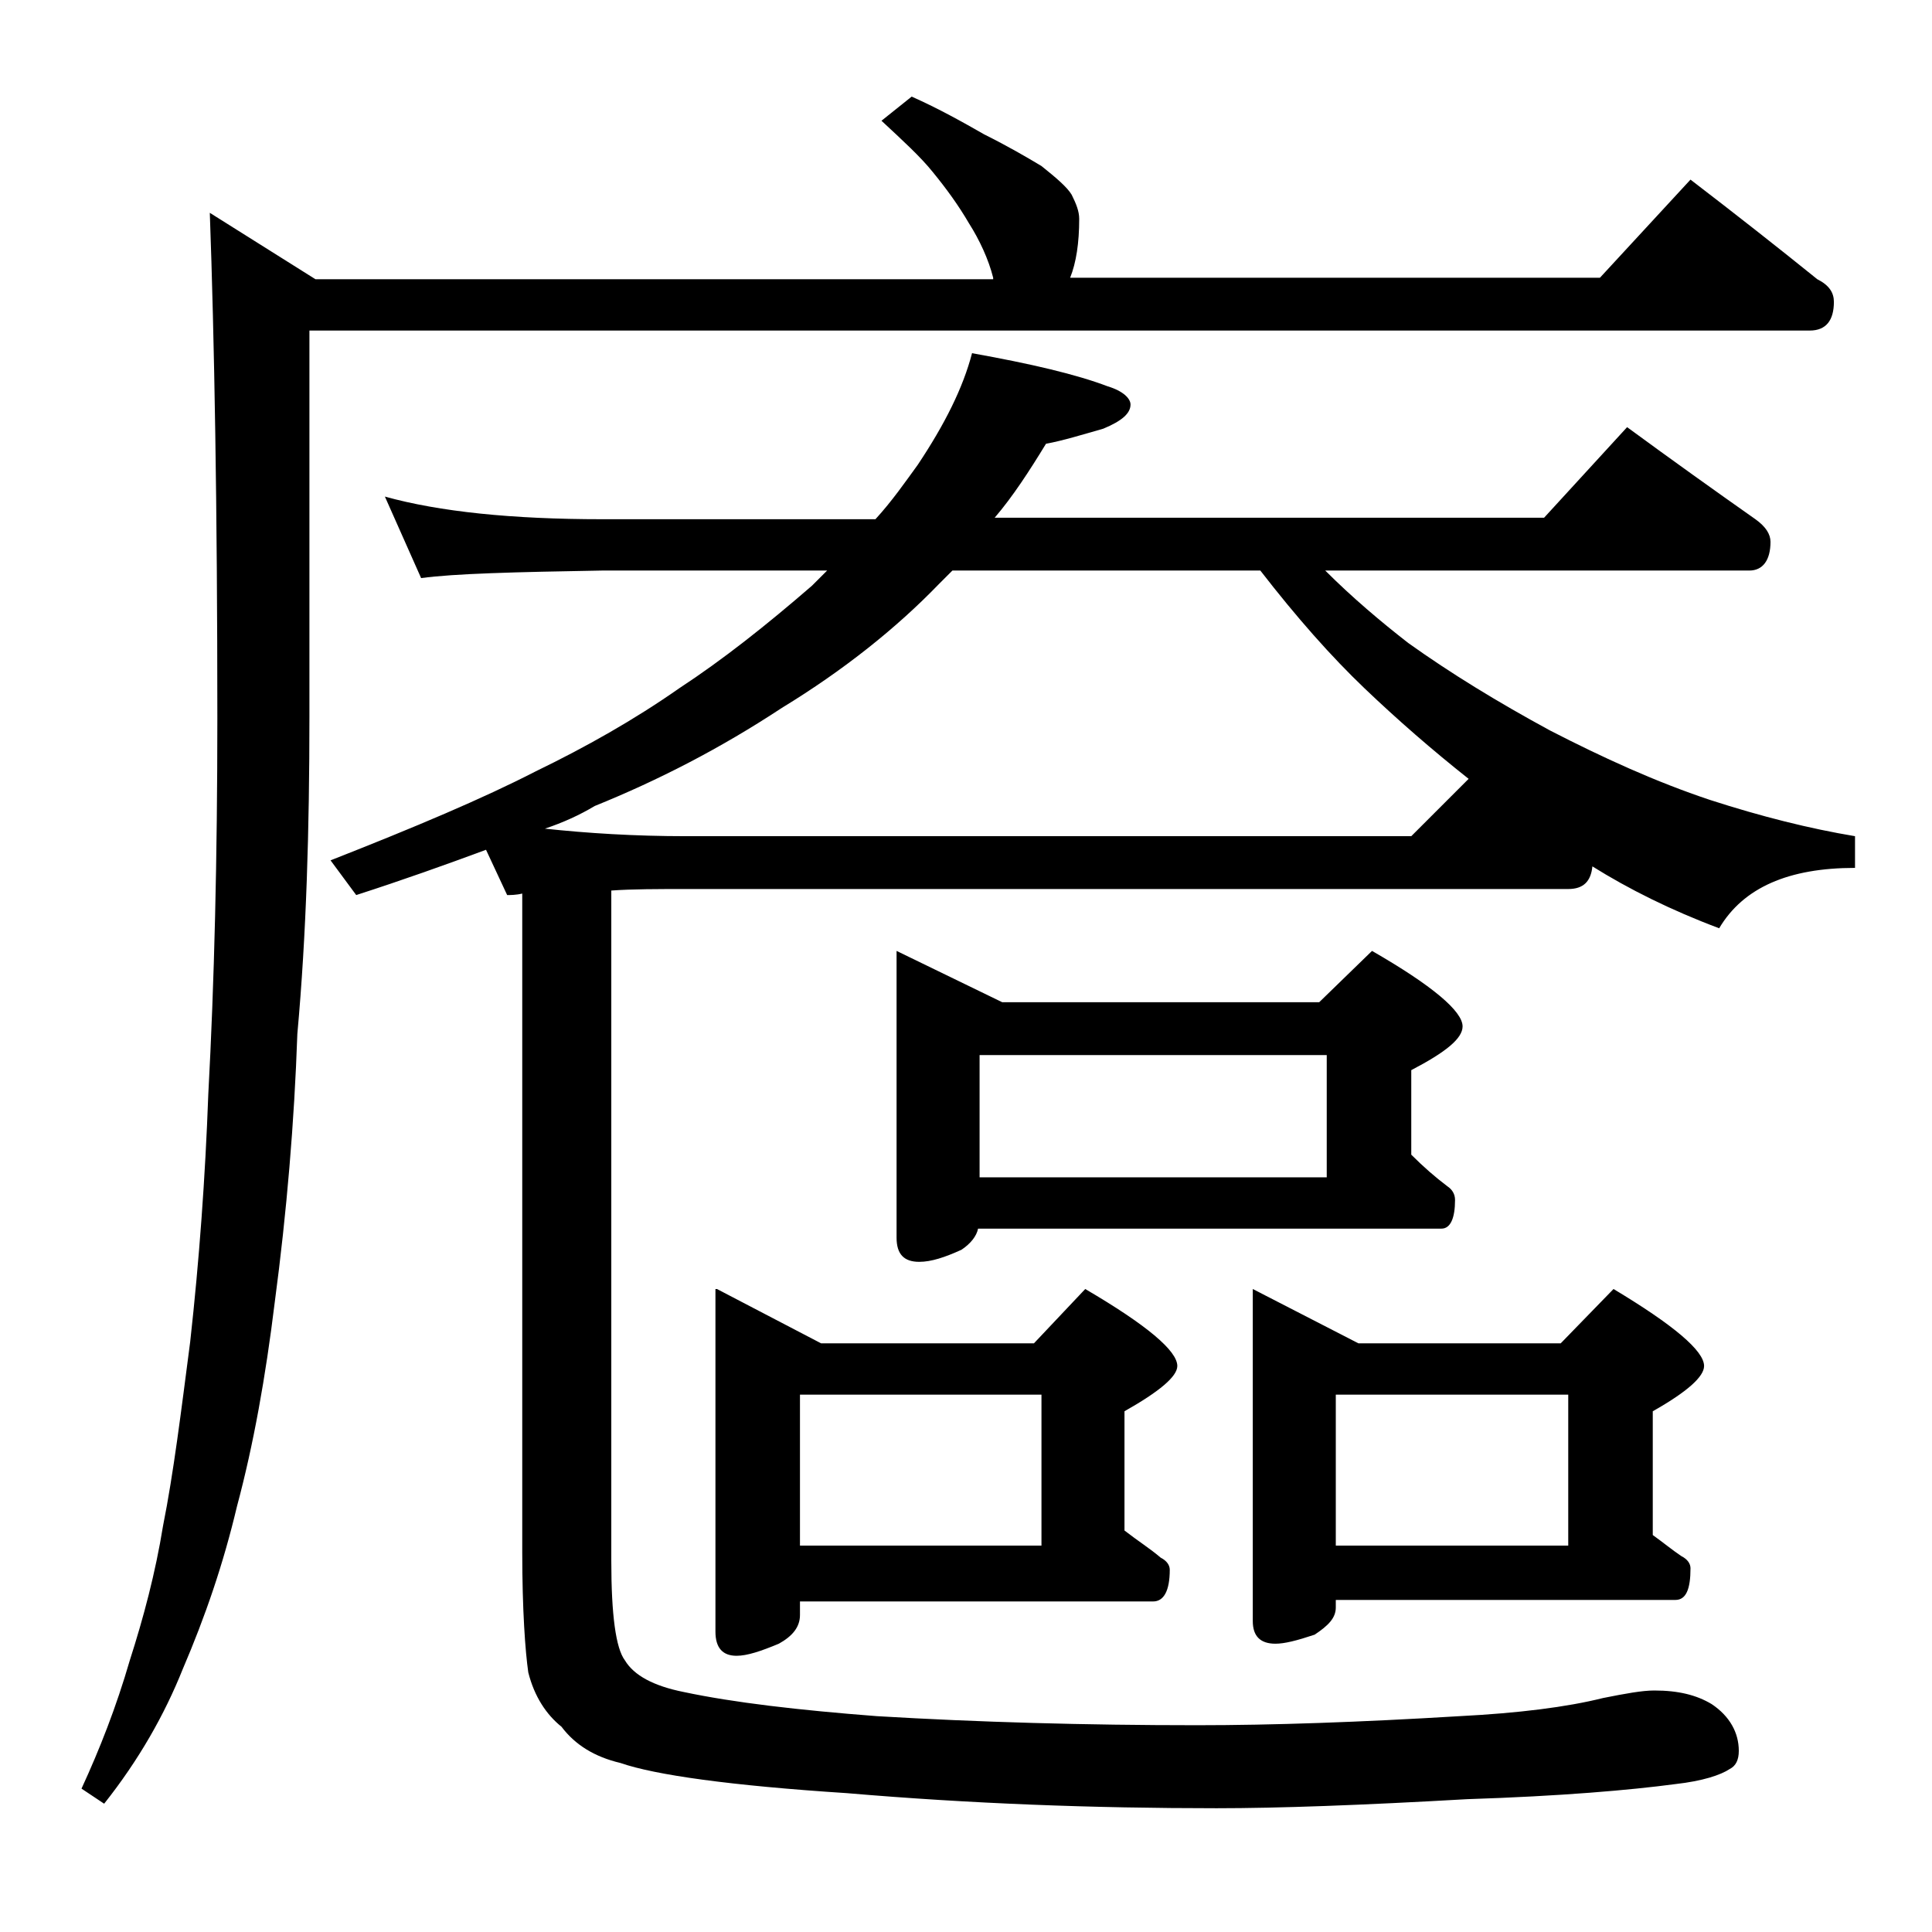<?xml version="1.0" encoding="utf-8"?>
<!-- Generator: Adobe Illustrator 18.0.0, SVG Export Plug-In . SVG Version: 6.00 Build 0)  -->
<!DOCTYPE svg PUBLIC "-//W3C//DTD SVG 1.1//EN" "http://www.w3.org/Graphics/SVG/1.1/DTD/svg11.dtd">
<svg version="1.1" id="Layer_1" xmlns="http://www.w3.org/2000/svg" xmlns:xlink="http://www.w3.org/1999/xlink" x="0px" y="0px"
	 viewBox="0 0 128 128" enable-background="new 0 0 128 128" xml:space="preserve">
<path d="M60.4,6.4c1.8,0.8,3.4,1.7,4.8,2.5c1.6,0.8,2.8,1.5,3.8,2.1c1,0.8,1.7,1.4,2,1.9c0.3,0.6,0.5,1.1,0.5,1.6
	c0,1.6-0.2,2.9-0.6,3.9H106l6-6.5c3,2.3,5.8,4.5,8.4,6.6c0.8,0.4,1.1,0.9,1.1,1.5c0,1.2-0.5,1.9-1.6,1.9H20.5v25.6
	c0,7.4-0.2,14.4-0.8,21c-0.2,5.8-0.7,11.8-1.5,17.8c-0.6,4.9-1.4,9.4-2.5,13.5c-0.9,3.8-2.1,7.3-3.6,10.8c-1.2,3-2.9,6-5.2,8.9
	l-1.5-1c1.2-2.6,2.3-5.4,3.2-8.5c0.9-2.8,1.7-5.8,2.2-8.9c0.7-3.5,1.2-7.6,1.8-12.2c0.6-5.4,1-10.9,1.2-16.4
	c0.4-7.4,0.6-15.7,0.6-24.9c0-14-0.2-25.2-0.5-33.5l7,4.4h44.9v-0.1c-0.3-1.2-0.9-2.5-1.6-3.6c-0.7-1.2-1.5-2.3-2.4-3.4
	c-0.8-1-2-2.1-3.4-3.4L60.4,6.4z M25.5,32.9c3.6,1,8.4,1.5,14.4,1.5H58c1.1-1.2,2-2.5,2.8-3.6c1.8-2.7,3-5.1,3.6-7.4
	c3.9,0.7,6.9,1.4,9,2.2c1,0.3,1.5,0.8,1.5,1.2c0,0.6-0.6,1.1-1.8,1.6c-1.4,0.4-2.7,0.8-3.8,1c-1.1,1.8-2.2,3.5-3.4,4.9h36.4l5.5-6
	c3,2.2,5.8,4.2,8.5,6.1c0.7,0.5,1,1,1,1.5c0,1.2-0.5,1.9-1.4,1.9H87.8c1.8,1.8,3.7,3.4,5.5,4.8c2.8,2,5.9,3.9,9.4,5.8
	c3.5,1.8,7,3.4,10.6,4.6c3.4,1.1,6.6,1.9,9.6,2.4v2.1c-4.4,0-7.4,1.3-9,4c-3.2-1.2-6-2.6-8.4-4.1c-0.1,1-0.6,1.5-1.6,1.5H45.5
	c-1.9,0-3.6,0-5,0.1v44.4c0,3.6,0.3,5.8,0.9,6.6c0.6,1,1.9,1.7,3.9,2.1c3.3,0.7,7.6,1.2,12.8,1.6c6.7,0.4,13.8,0.6,21.2,0.6
	c5,0,10.8-0.2,17.4-0.6c3.9-0.2,7.1-0.6,9.5-1.2c1.5-0.3,2.6-0.5,3.4-0.5c1.6,0,2.8,0.3,3.8,0.9c1.2,0.8,1.8,1.9,1.8,3.1
	c0,0.6-0.2,1-0.6,1.2c-0.6,0.4-1.8,0.8-3.6,1c-3,0.4-7.6,0.8-13.8,1c-7,0.4-12.5,0.6-16.6,0.6c-8.2,0-16.3-0.3-24.5-1
	c-7.7-0.5-12.7-1.2-15-2c-1.7-0.4-3-1.2-3.9-2.4c-1-0.8-1.8-2-2.2-3.6c-0.2-1.4-0.4-4.1-0.4-8V59.2c-0.4,0.1-0.8,0.1-1,0.1l-1.4-3
	c-2.7,1-5.5,2-8.6,3L21.9,57c5.6-2.2,10.1-4.1,13.6-5.9c3.3-1.6,6.5-3.4,9.5-5.5c2.9-1.9,5.8-4.2,8.8-6.8c0.4-0.4,0.8-0.8,1-1H39.9
	c-5.8,0.1-9.8,0.2-12,0.5L25.5,32.9z M36.1,54.9c2.8,0.3,5.9,0.5,9.4,0.5h48l3.8-3.8c-2.4-1.9-4.7-3.9-6.9-6
	c-2.2-2.1-4.5-4.7-6.9-7.8H63.1c-0.3,0.3-0.6,0.6-0.9,0.9c-2.8,2.9-6.3,5.7-10.4,8.2c-4.1,2.7-8.2,4.8-12.4,6.5
	C38.4,54,37.3,54.5,36.1,54.9z M47.5,85.4l6.9,3.6h14.1l3.4-3.6c4.1,2.4,6.1,4.1,6.1,5.1c0,0.7-1.2,1.7-3.5,3v7.9
	c0.9,0.7,1.7,1.2,2.4,1.8c0.4,0.2,0.6,0.5,0.6,0.8c0,1.4-0.4,2.1-1.1,2.1H53v0.9c0,0.8-0.5,1.4-1.4,1.9c-1.2,0.5-2.1,0.8-2.8,0.8
	c-0.9,0-1.4-0.5-1.4-1.6V85.4z M53,102.4h16v-10H53V102.4z M59.4,63l7,3.4h21l3.5-3.4c4,2.3,6,4,6,5c0,0.8-1.1,1.7-3.4,2.9v5.6
	c0.8,0.8,1.6,1.5,2.4,2.1c0.3,0.2,0.5,0.5,0.5,0.9c0,1.2-0.3,1.9-0.9,1.9H64.8c-0.1,0.5-0.5,1-1.1,1.4c-1.1,0.5-2,0.8-2.8,0.8
	c-1,0-1.5-0.5-1.5-1.6V63z M64.9,78h23v-8.1h-23V78z M83,85.4l7,3.6h13.4l3.5-3.6c4,2.4,6,4.1,6,5.1c0,0.7-1.1,1.7-3.4,3v8.2
	c0.7,0.5,1.3,1,1.9,1.4c0.4,0.2,0.6,0.5,0.6,0.8c0,1.4-0.3,2.1-1,2.1H88.5v0.5c0,0.7-0.5,1.2-1.4,1.8c-1.2,0.4-2,0.6-2.6,0.6
	c-1,0-1.5-0.5-1.5-1.5V85.4z M88.5,102.4h15.4v-10H88.5V102.4z"/>
</svg>
